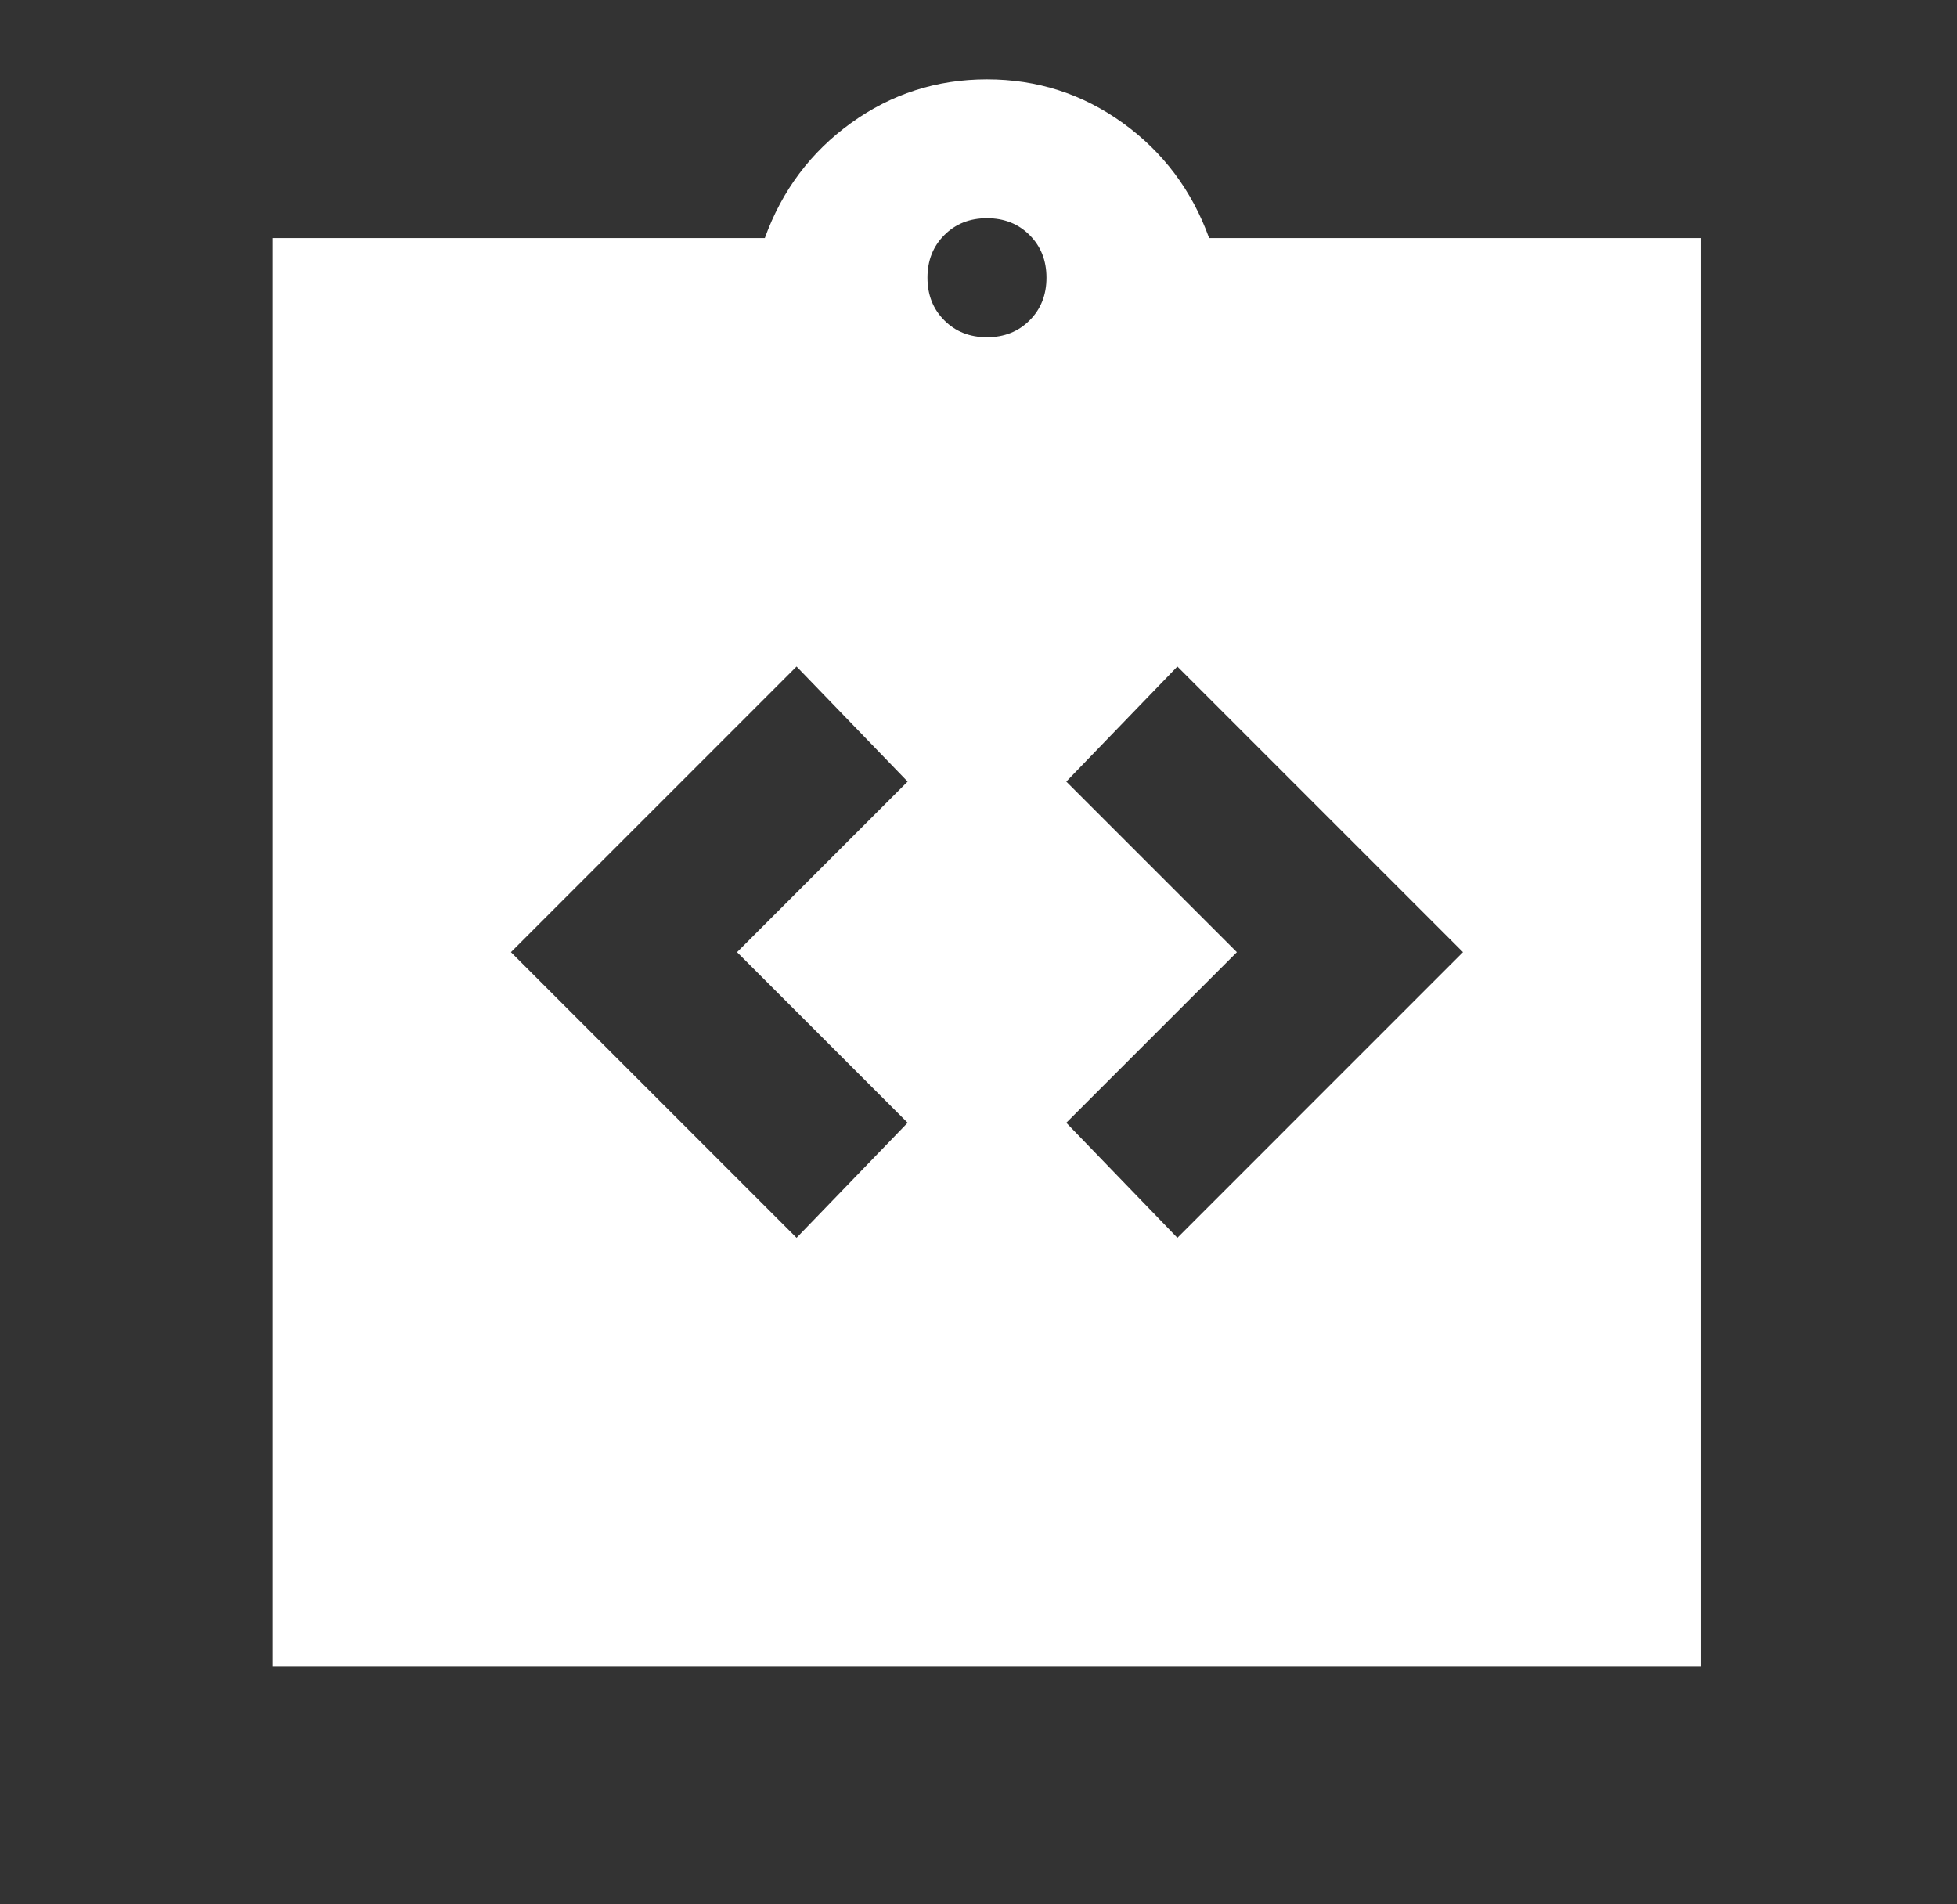 <svg width="37" height="36" viewBox="0 0 37 36" fill="none" xmlns="http://www.w3.org/2000/svg">
<rect x="0" y="0" width="37" height="36" fill="#333333" stroke="none"/>
<path d="M15.06 23.4L17.16 21.225L13.935 18L17.16 14.775L15.06 12.6L9.66 18L15.06 23.4ZM22.26 23.4L27.66 18L22.26 12.6L20.16 14.775L23.385 18L20.16 21.225L22.26 23.4ZM8.16 31.5C7.335 31.5 5.16 31.5 5.16 31.5C5.16 31.5 5.16 29.325 5.16 28.5V7.5C5.16 6.675 5.16 4.5 5.16 4.5C5.16 4.5 7.335 4.5 8.16 4.5H14.46C14.785 3.6 15.329 2.875 16.091 2.325C16.854 1.775 17.71 1.5 18.66 1.5C19.61 1.5 20.466 1.775 21.229 2.325C21.991 2.875 22.535 3.6 22.86 4.5H29.16C29.985 4.5 32.16 4.5 32.16 4.5C32.16 4.5 32.16 6.675 32.16 7.5V28.5C32.16 29.325 32.16 31.5 32.16 31.5C32.16 31.5 29.985 31.5 29.16 31.5H8.16ZM18.66 6.375C18.985 6.375 19.254 6.269 19.466 6.056C19.679 5.844 19.785 5.575 19.785 5.25C19.785 4.925 19.679 4.656 19.466 4.444C19.254 4.231 18.985 4.125 18.66 4.125C18.335 4.125 18.066 4.231 17.854 4.444C17.641 4.656 17.535 4.925 17.535 5.25C17.535 5.575 17.641 5.844 17.854 6.056C18.066 6.269 18.335 6.375 18.66 6.375Z" fill="white"/>
</svg>
